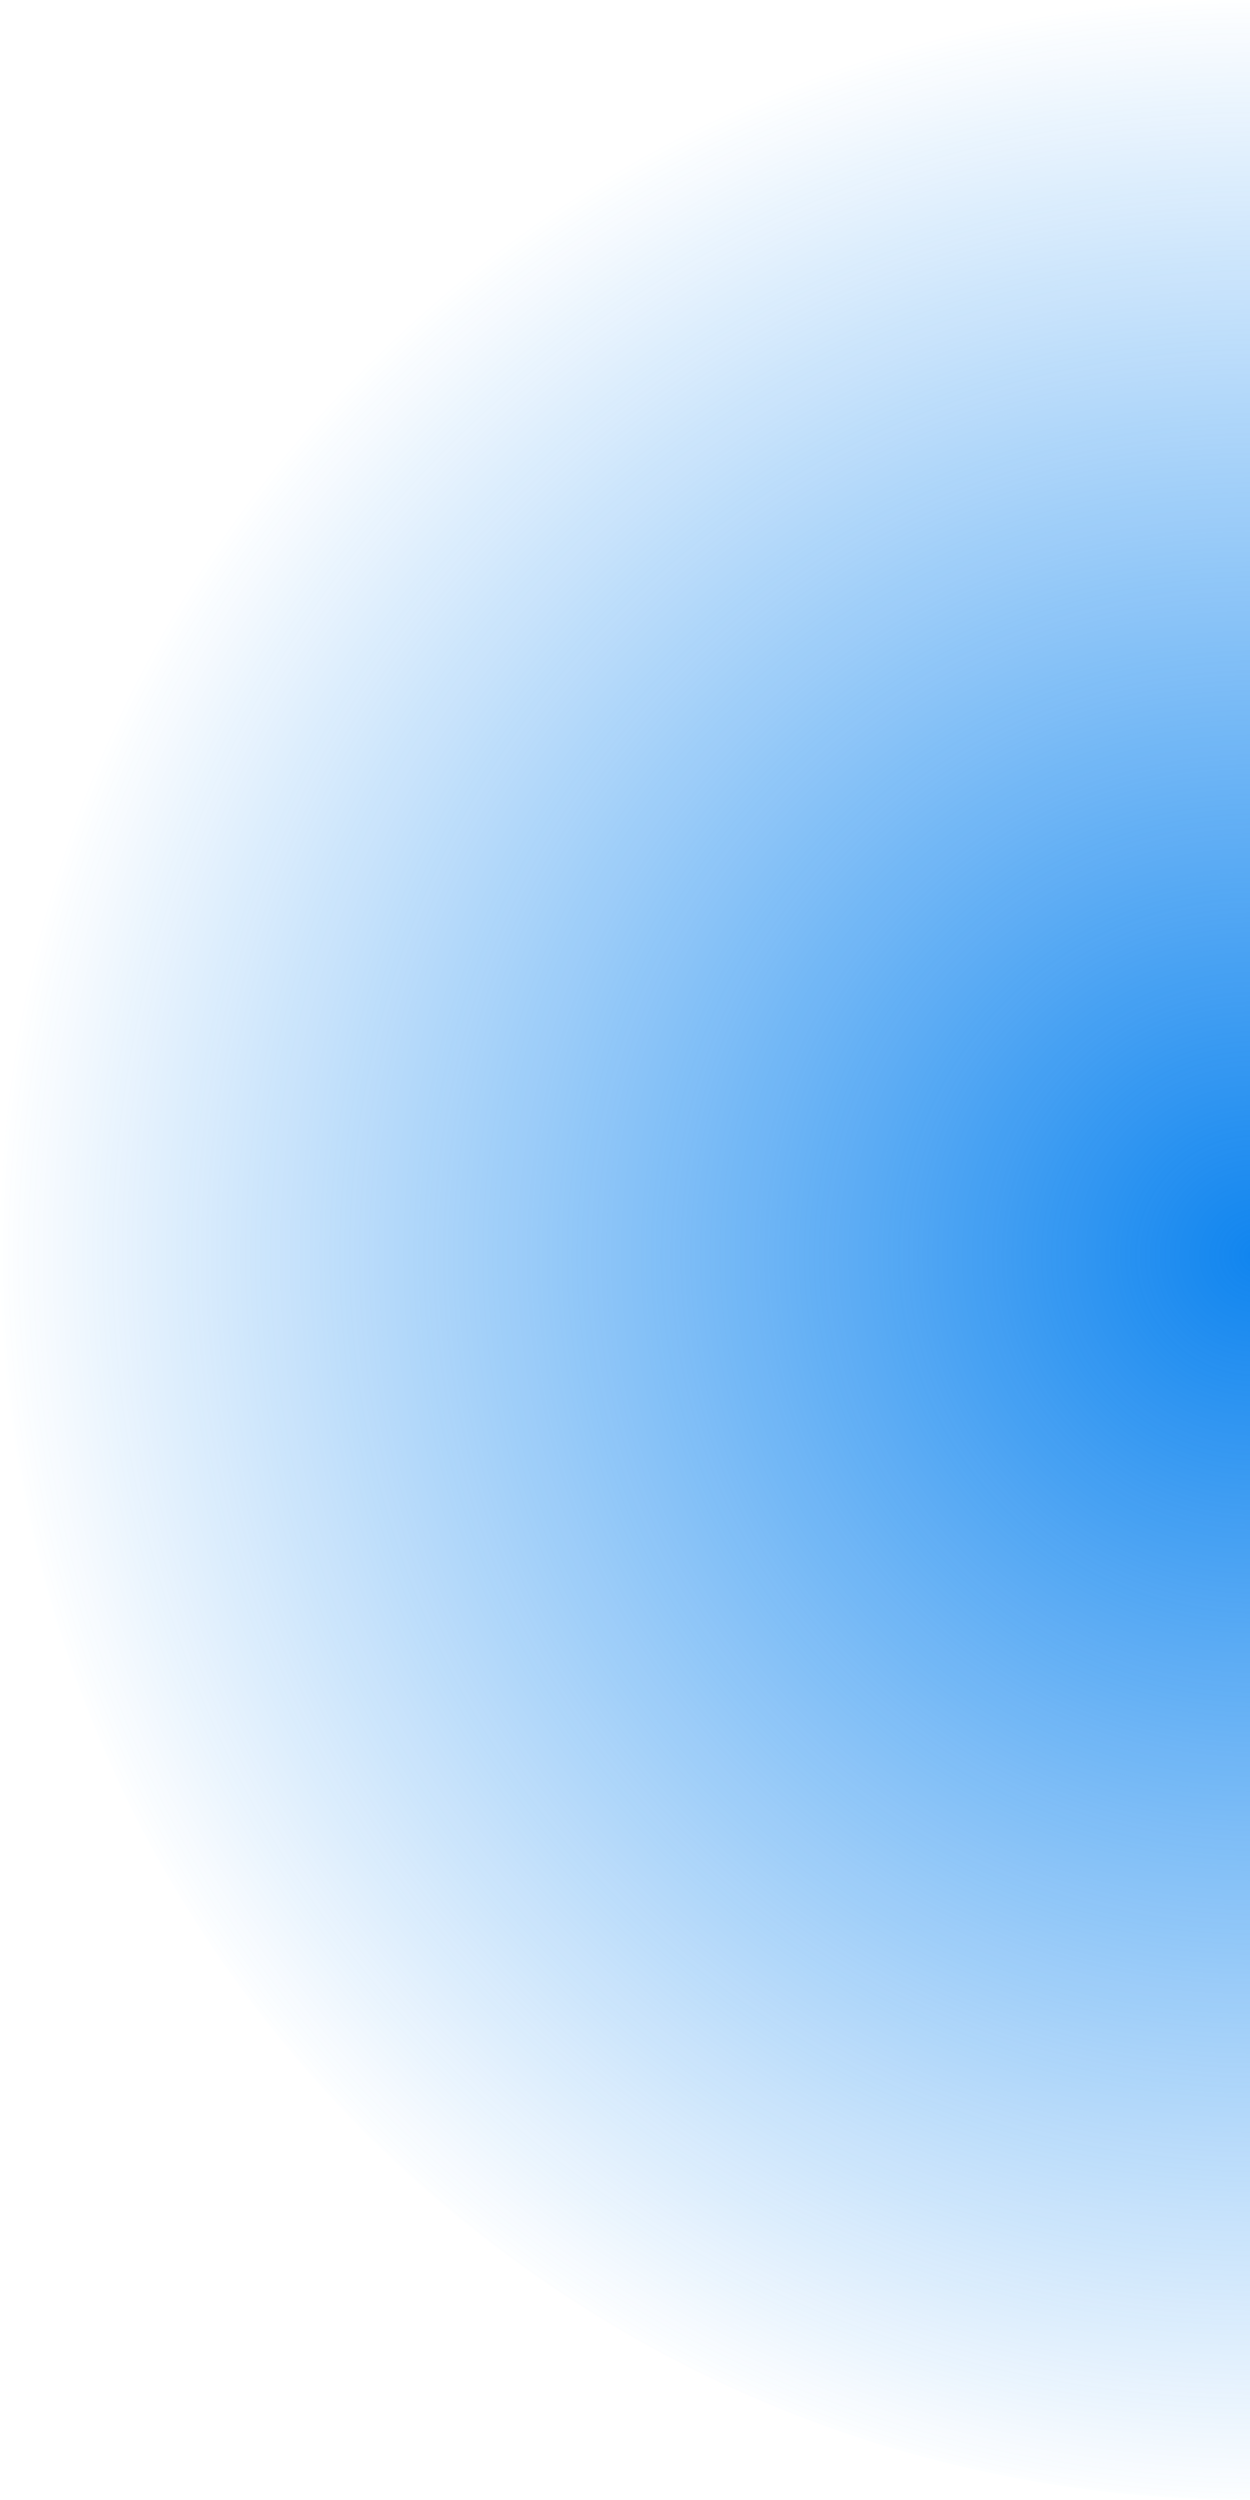 <?xml version="1.0" encoding="utf-8"?>
<!-- Generator: Adobe Illustrator 26.1.0, SVG Export Plug-In . SVG Version: 6.00 Build 0)  -->
<svg version="1.1" id="Layer_1" xmlns="http://www.w3.org/2000/svg" xmlns:xlink="http://www.w3.org/1999/xlink" x="0px" y="0px"
	 viewBox="0 0 1177.5 2355" style="enable-background:new 0 0 1177.5 2355;" xml:space="preserve">
<style type="text/css">
	.st0{fill:url(#SVGID_1_);}
</style>
<g>
	
		<radialGradient id="SVGID_1_" cx="-101.466" cy="1218.065" r="1" gradientTransform="matrix(7.210108e-14 1177.5 1177.5 -7.210108e-14 -1433093.875 120654.25)" gradientUnits="userSpaceOnUse">
		<stop  offset="0" style="stop-color:#1085EF"/>
		<stop  offset="1" style="stop-color:#1085EF;stop-opacity:0"/>
	</radialGradient>
	<path class="st0" d="M0,1177.5C0,1827.8,527.2,2355,1177.5,2355V0C527.2,0,0,527.2,0,1177.5z"/>
</g>
</svg>
